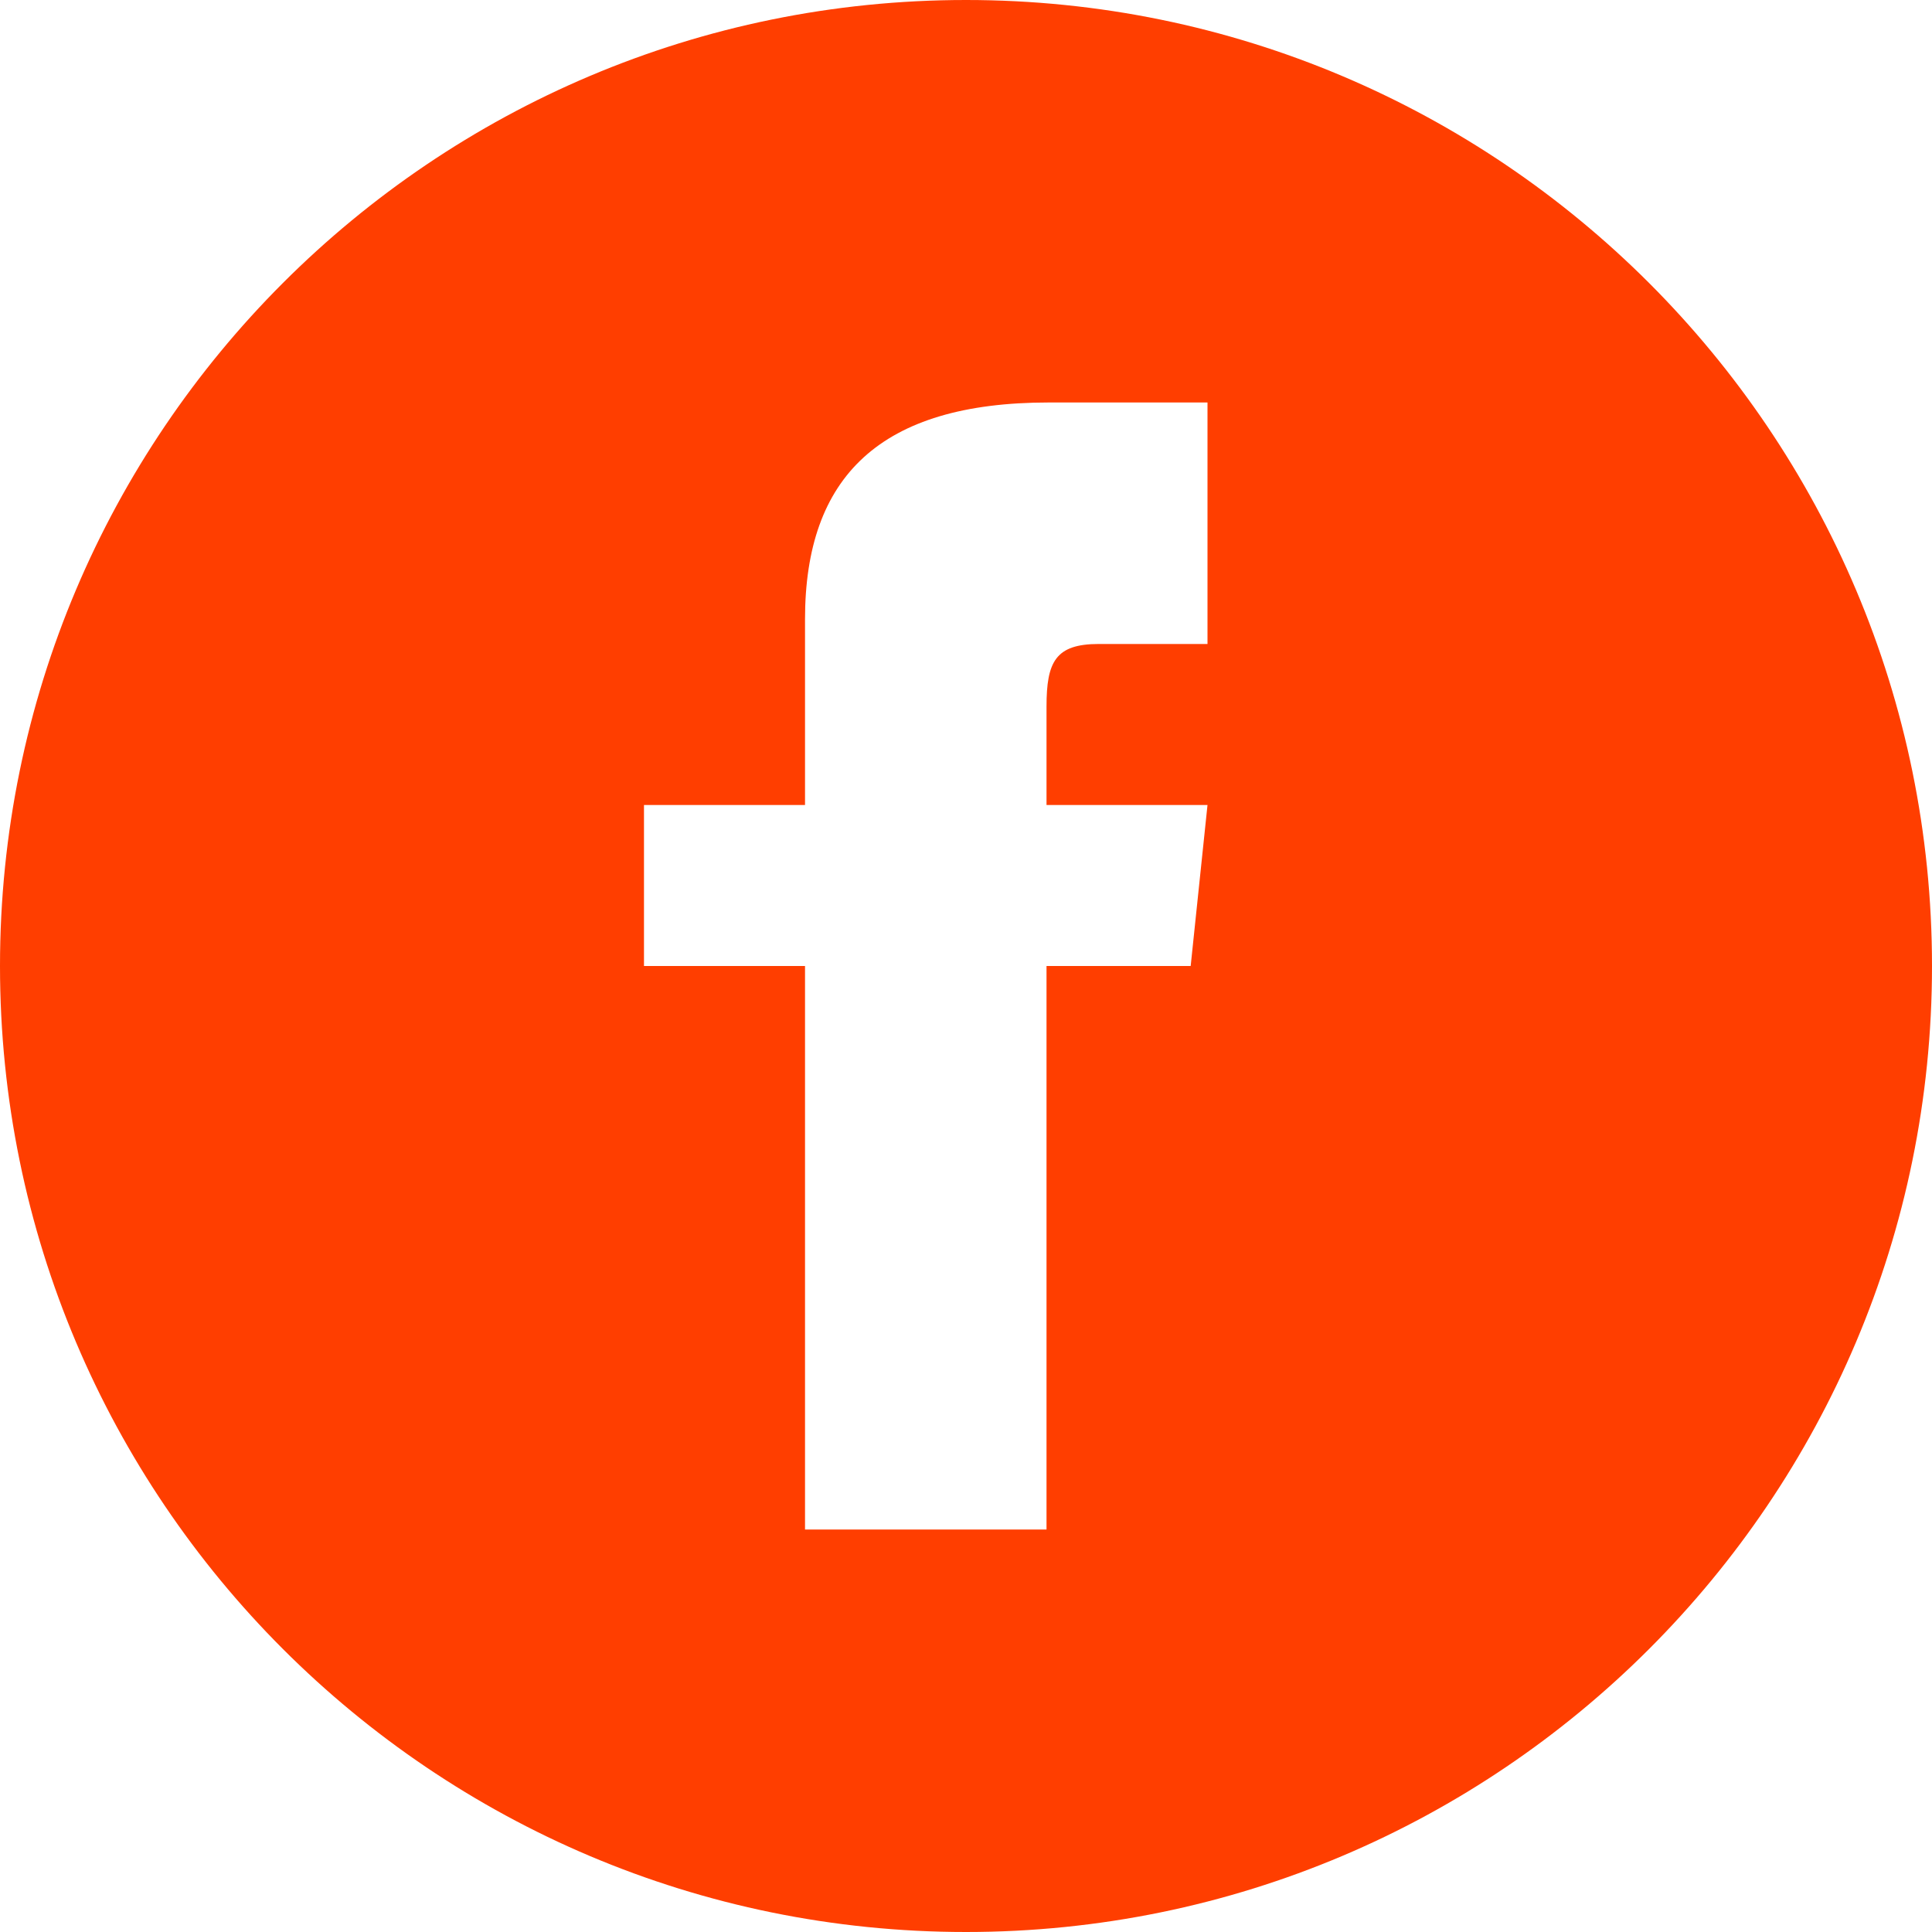 <svg width="34" height="34" viewBox="0 0 34 34" fill="none" xmlns="http://www.w3.org/2000/svg">
<path d="M17 0C7.612 0 0 7.612 0 17C0 26.388 7.612 34 17 34C26.388 34 34 26.388 34 17C34 7.612 26.388 0 17 0ZM21.25 11.333H19.337C18.575 11.333 18.417 11.646 18.417 12.435V14.167H21.25L20.954 17H18.417V26.917H14.167V17H11.333V14.167H14.167V10.897C14.167 8.391 15.486 7.083 18.458 7.083H21.25V11.333Z" fill="#FF3E00"/>
</svg>
